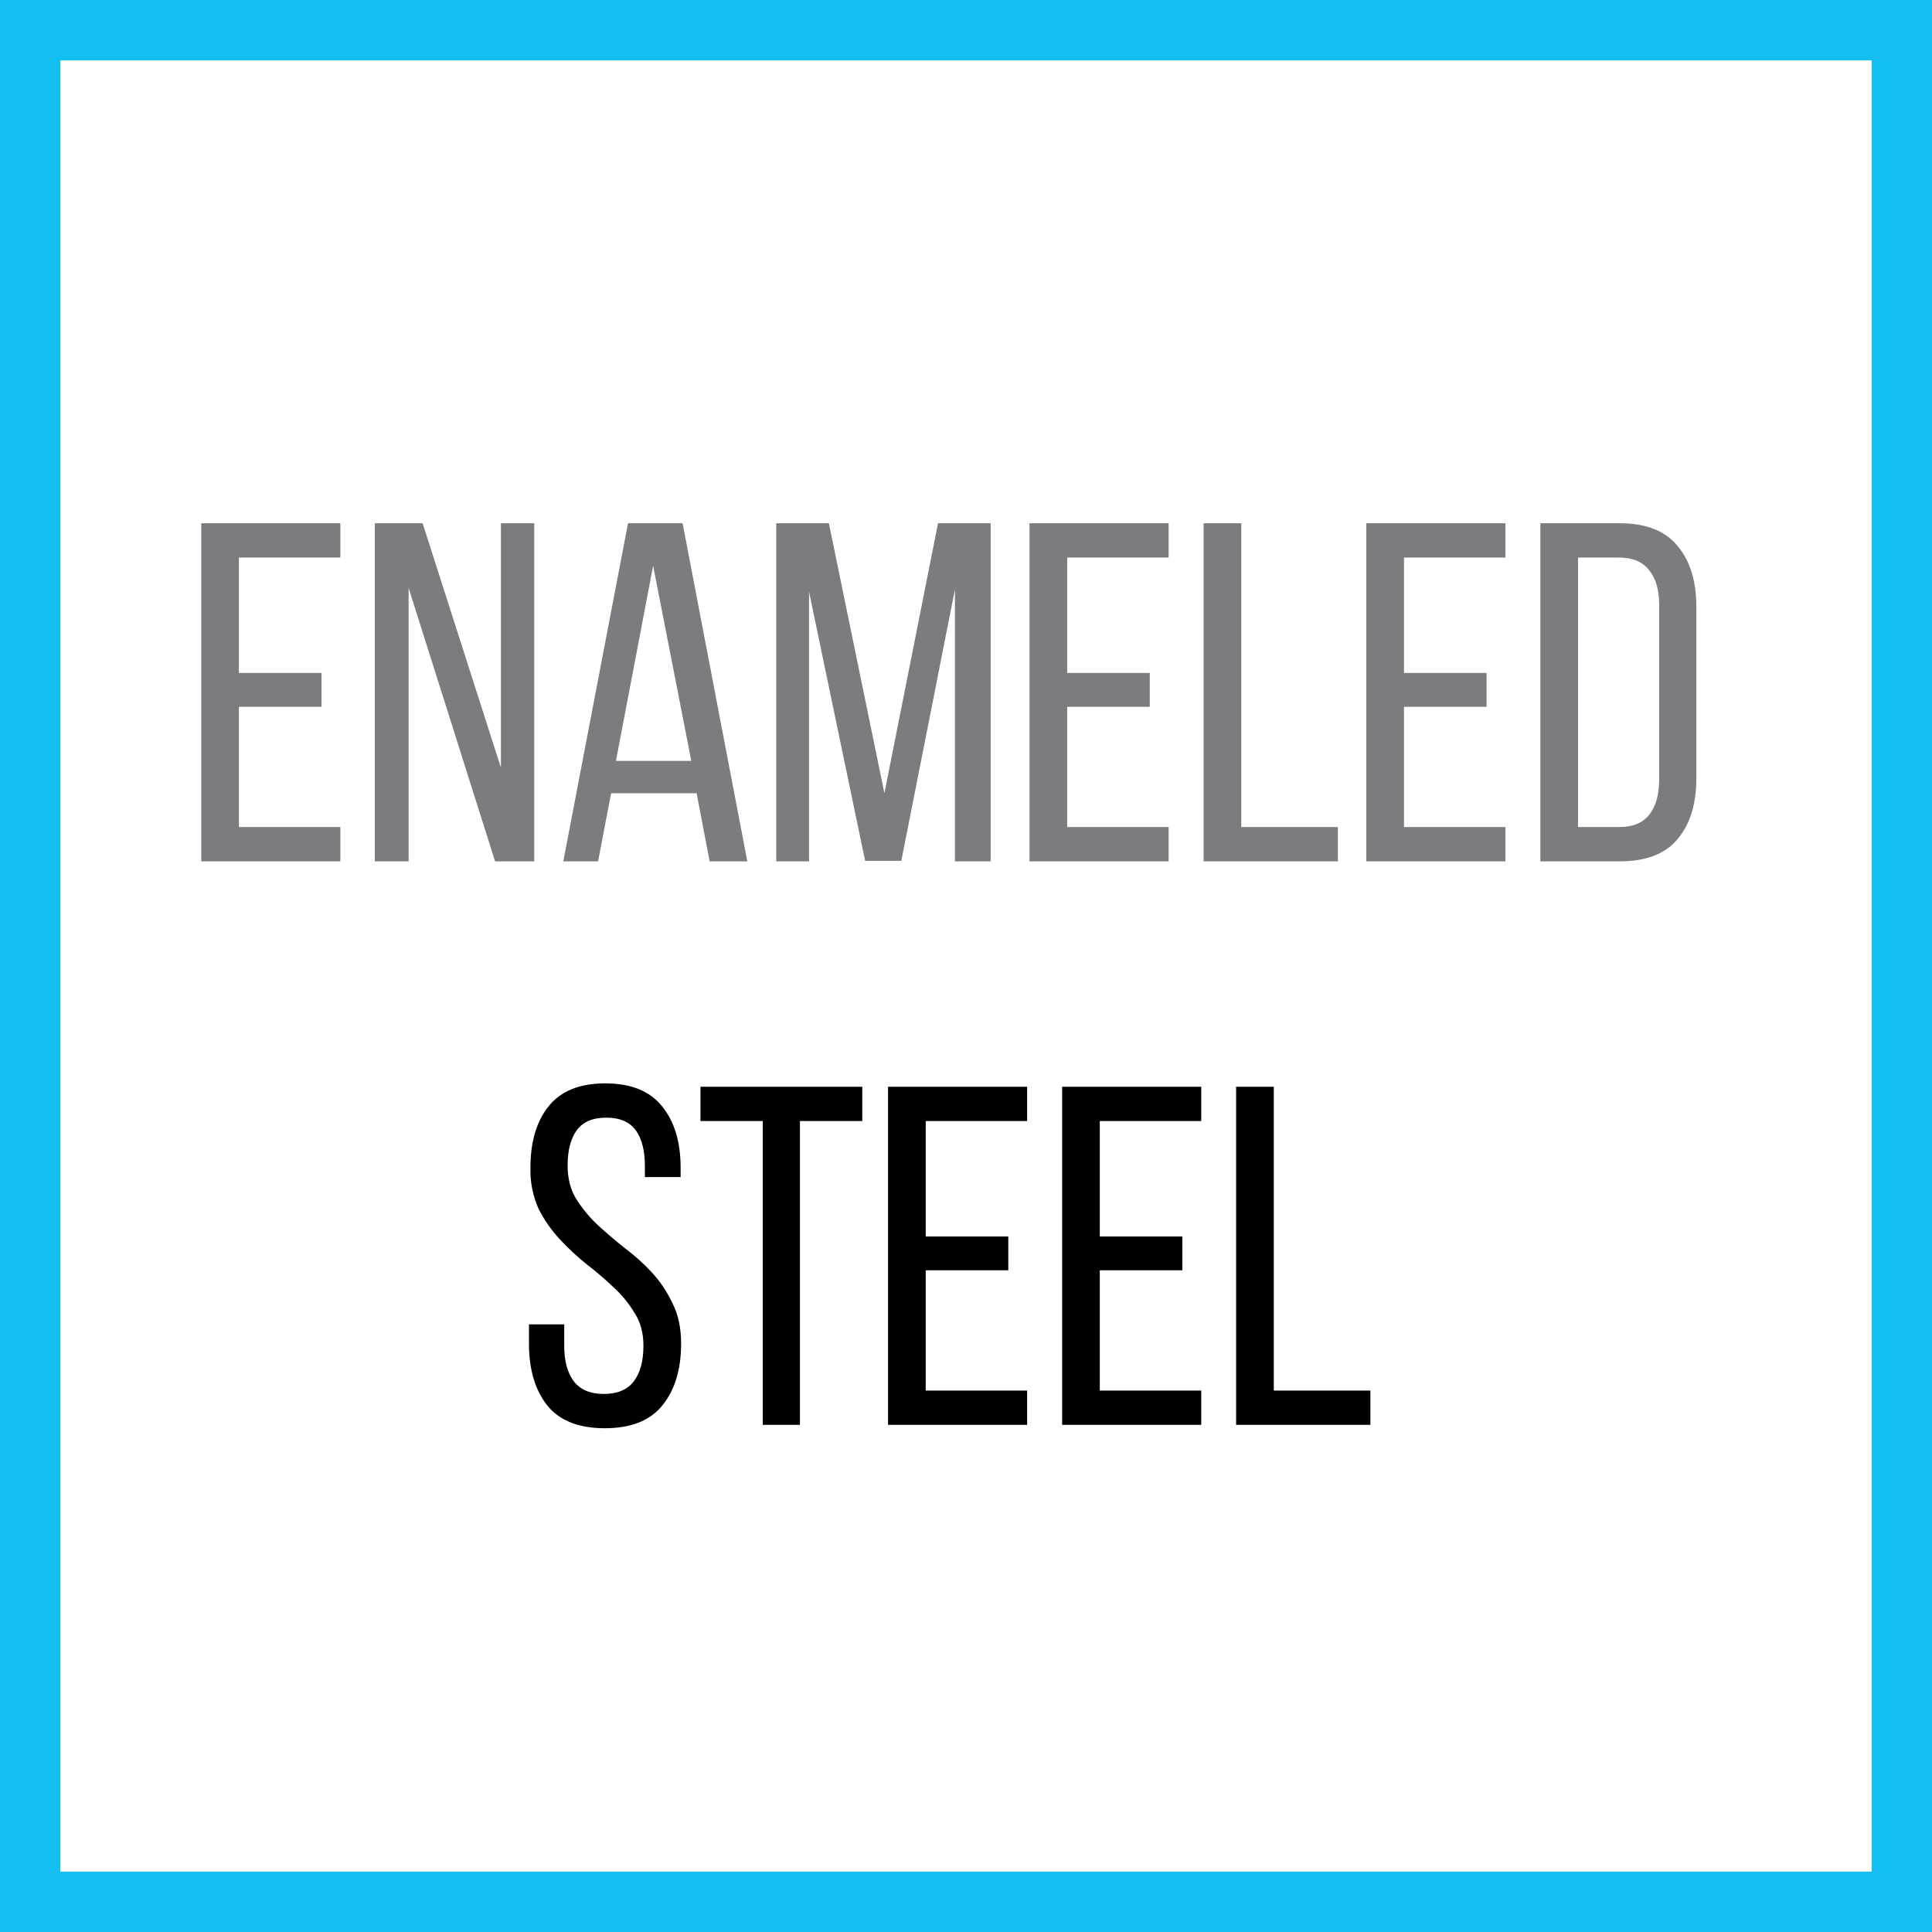 <svg width="48" height="48" viewBox="0 0 48 48" fill="none" xmlns="http://www.w3.org/2000/svg">
<rect x="0" y="0" width="48" height="48" fill="#333333" stroke="none"/>
<g clip-path="url(#clip0_313_195)">
<path d="M0.5 0.5H47.5V47.5H0.5V0.5Z" fill="white" stroke="#14BEF0" stroke-width="2"/>
<path d="M30.711 35.4V27H31.647V34.548H34.047V35.4H30.711ZM29.375 30.72V31.56H27.324V34.548H29.844V35.4H26.388V27H29.844V27.852H27.324V30.72H29.375ZM25.051 30.72V31.56H22.999V34.548H25.519V35.4H22.063V27H25.519V27.852H22.999V30.72H25.051ZM18.951 35.4V27.852H17.403V27H21.423V27.852H19.874V35.4H18.951ZM15.038 26.916C15.678 26.916 16.15 27.108 16.454 27.492C16.758 27.868 16.91 28.376 16.91 29.016V29.244H16.022V28.968C16.022 28.584 15.946 28.288 15.794 28.08C15.642 27.872 15.398 27.768 15.062 27.768C14.726 27.768 14.482 27.872 14.33 28.08C14.178 28.288 14.102 28.58 14.102 28.956C14.102 29.268 14.17 29.54 14.306 29.772C14.45 30.004 14.626 30.22 14.834 30.42C15.042 30.612 15.266 30.804 15.506 30.996C15.754 31.18 15.982 31.384 16.19 31.608C16.398 31.832 16.57 32.088 16.706 32.376C16.85 32.656 16.922 32.992 16.922 33.384C16.922 34.024 16.766 34.536 16.454 34.92C16.15 35.296 15.674 35.484 15.026 35.484C14.378 35.484 13.902 35.296 13.598 34.92C13.294 34.536 13.142 34.024 13.142 33.384V32.904H14.018V33.432C14.018 33.816 14.098 34.112 14.258 34.32C14.418 34.528 14.666 34.632 15.002 34.632C15.338 34.632 15.586 34.528 15.746 34.32C15.906 34.112 15.986 33.816 15.986 33.432C15.986 33.12 15.914 32.852 15.77 32.628C15.63 32.392 15.456 32.177 15.254 31.992C15.041 31.788 14.816 31.595 14.582 31.416C14.342 31.224 14.118 31.016 13.91 30.792C13.7 30.565 13.522 30.311 13.382 30.036C13.239 29.715 13.169 29.367 13.178 29.016C13.178 28.368 13.33 27.856 13.634 27.48C13.938 27.104 14.406 26.916 15.038 26.916Z" fill="black"/>
<path d="M40.238 13C40.894 13 41.374 13.188 41.678 13.564C41.99 13.932 42.146 14.44 42.146 15.088V19.324C42.146 19.972 41.99 20.48 41.678 20.848C41.374 21.216 40.894 21.4 40.238 21.4H38.27V13H40.238ZM40.226 20.548C40.562 20.548 40.81 20.448 40.97 20.248C41.138 20.04 41.222 19.744 41.222 19.36V15.04C41.222 14.656 41.138 14.364 40.97 14.164C40.81 13.956 40.558 13.852 40.214 13.852H39.206V20.548H40.226ZM36.934 16.72V17.56H34.882V20.548H37.402V21.4H33.946V13H37.402V13.852H34.882V16.72H36.934ZM29.903 21.4V13H30.839V20.548H33.239V21.4H29.903ZM28.566 16.72V17.56H26.514V20.548H29.034V21.4H25.578V13H29.034V13.852H26.514V16.72H28.566ZM22.394 21.388H21.494L20.101 14.704V21.4H19.285V13H20.593L21.973 19.708L23.305 13H24.613V21.4H23.725V14.644L22.393 21.388H22.394ZM15.183 19.708L14.859 21.4H13.995L15.603 13H16.959L18.567 21.4H17.631L17.307 19.708H15.183ZM15.303 18.904H17.175L16.227 14.056L15.303 18.904ZM10.152 21.4H9.312V13H10.5L12.445 19.072V13H13.273V21.4H12.3L10.152 14.608V21.4ZM7.988 16.72V17.56H5.936V20.548H8.456V21.4H5V13H8.456V13.852H5.936V16.72H7.988Z" fill="#7B7C7F"/>
</g>
<defs>
<clipPath id="clip0_313_195">
<rect width="48" height="48" fill="white"/>
</clipPath>
</defs>
</svg>

